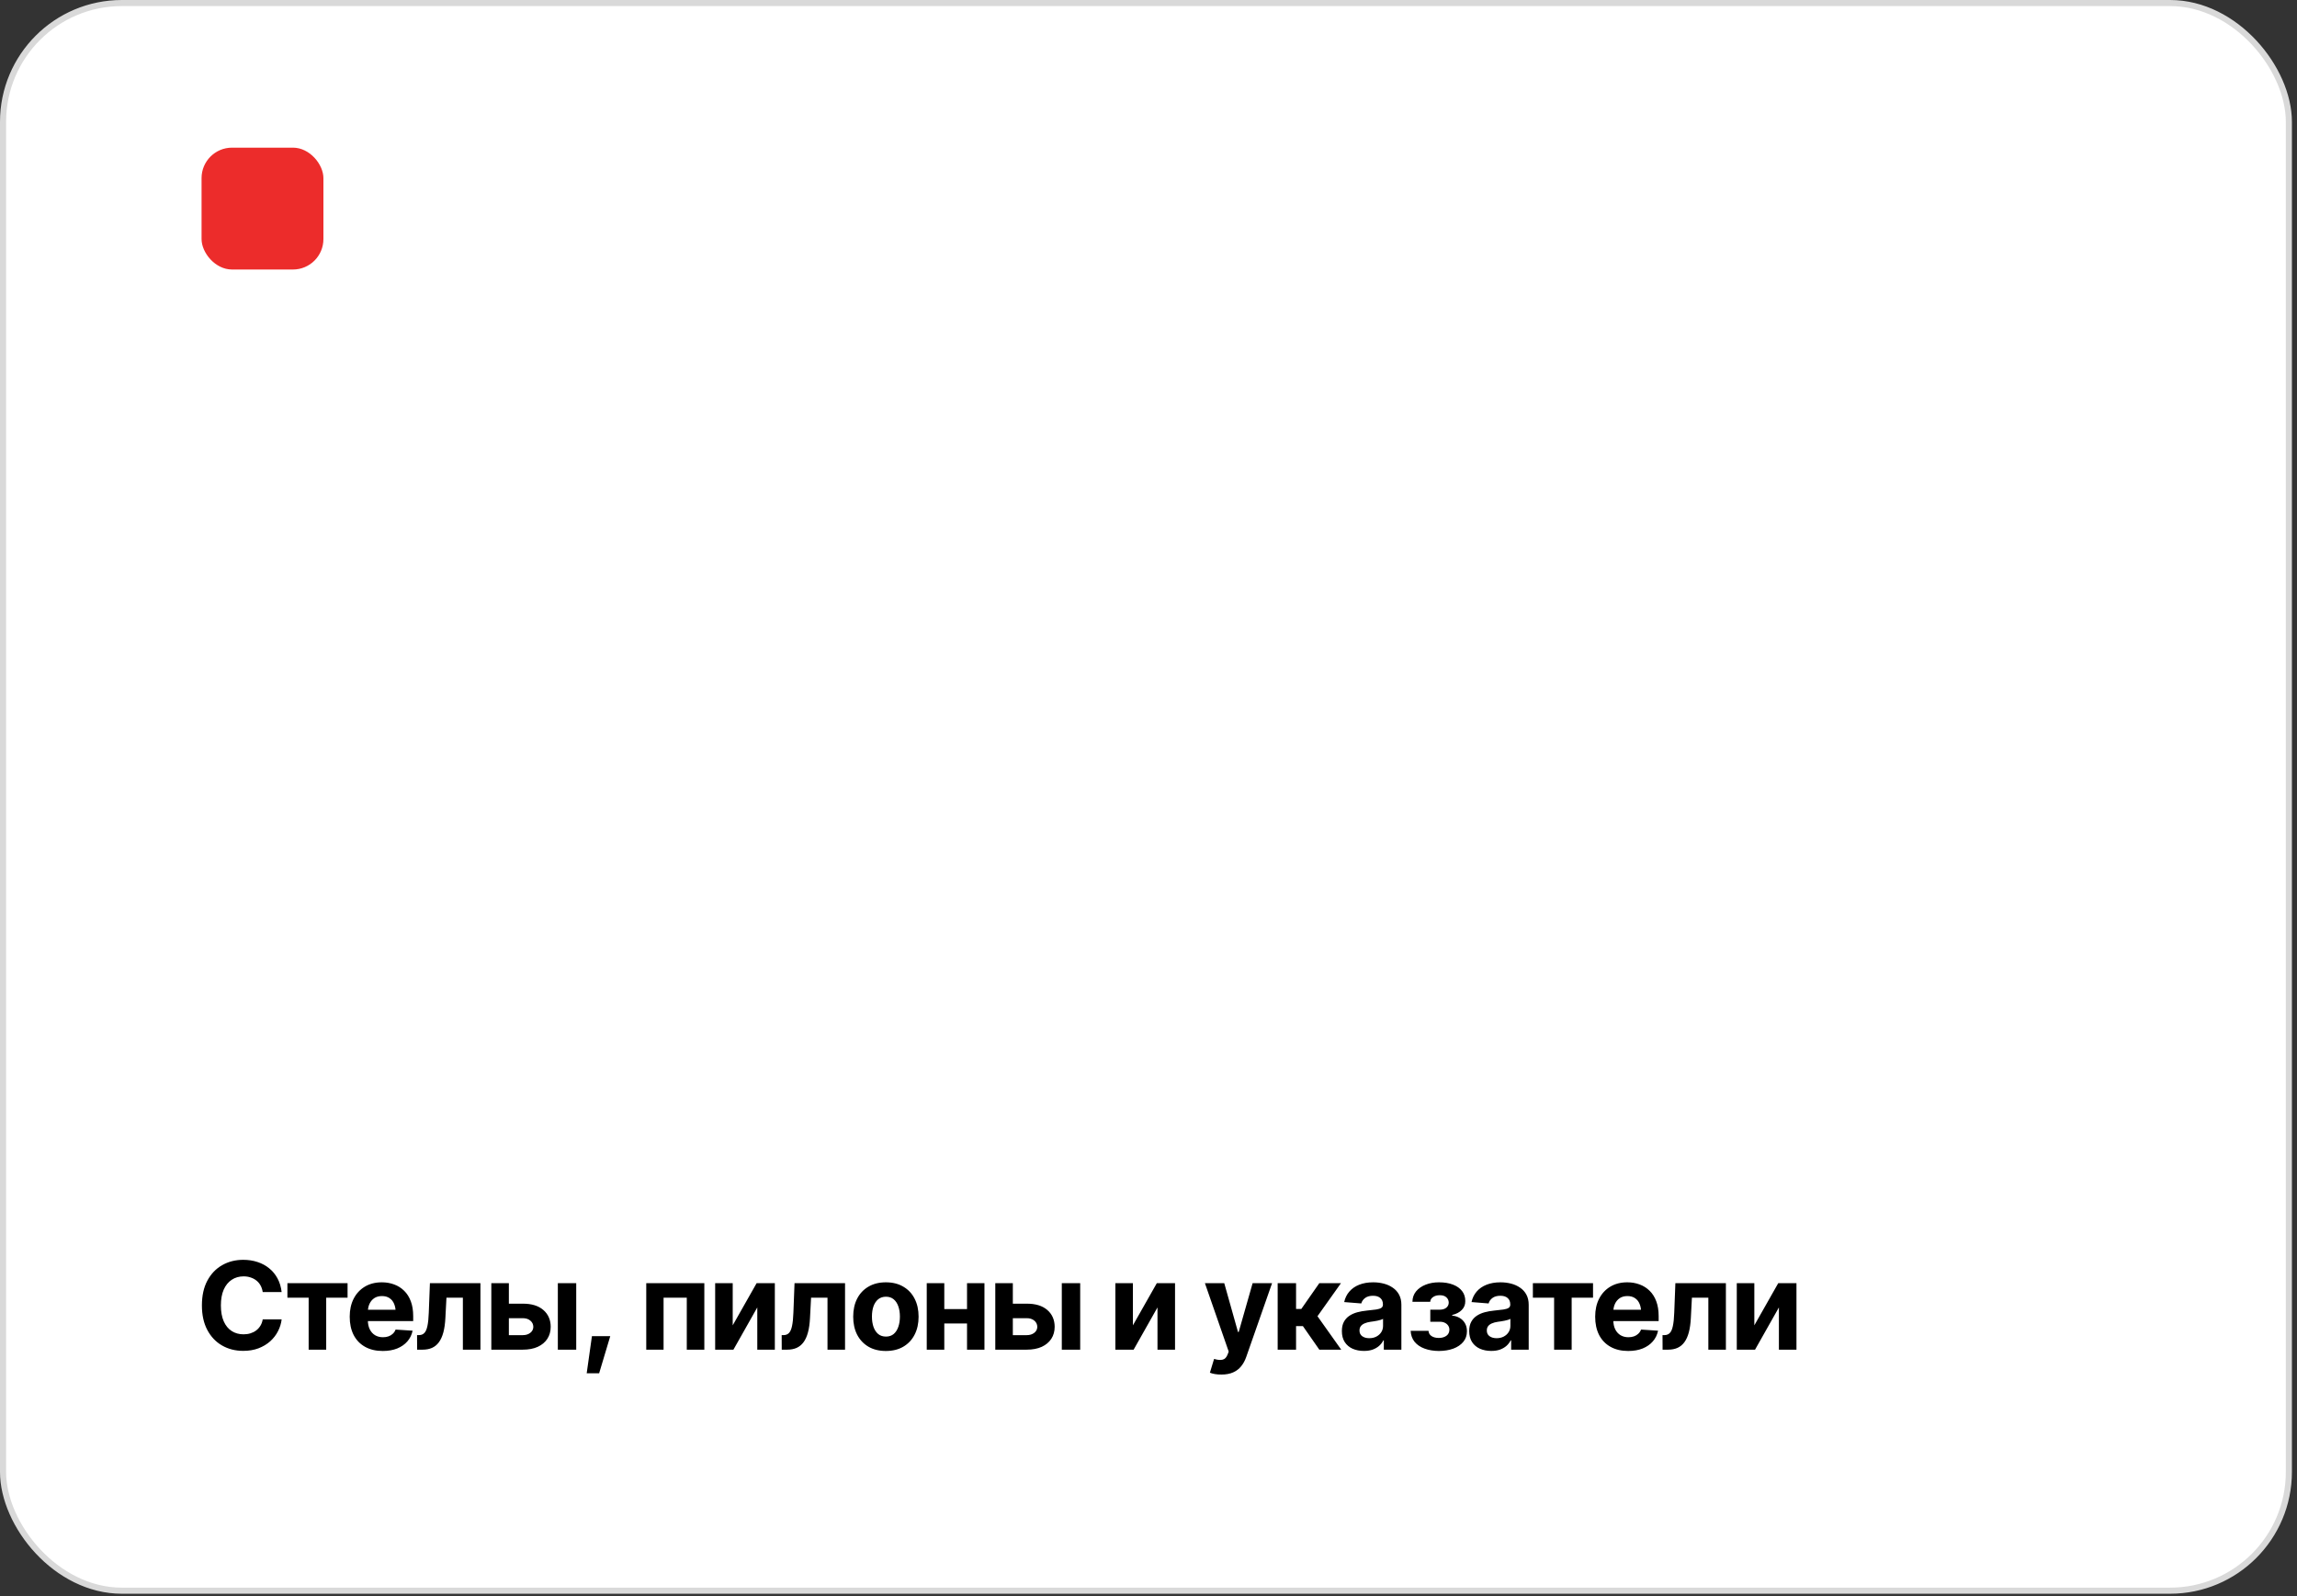 <?xml version="1.0" encoding="UTF-8"?> <svg xmlns="http://www.w3.org/2000/svg" width="377" height="262" viewBox="0 0 377 262" fill="none"><rect x="0" y="0" width="377" height="262" fill="#333333" stroke="none"/><rect x="0.5" y="0.5" width="375.166" height="260.569" rx="19.5" fill="white" stroke="#D9D9D9"></rect><path d="M39.916 221.707C38.627 221.707 37.471 221.414 36.449 220.828C35.427 220.242 34.62 219.392 34.027 218.279C33.435 217.166 33.139 215.821 33.139 214.246C33.139 212.657 33.435 211.306 34.027 210.193C34.626 209.073 35.437 208.224 36.459 207.644C37.488 207.058 38.64 206.765 39.916 206.765C40.762 206.765 41.547 206.886 42.27 207.127C42.992 207.361 43.63 207.706 44.184 208.162C44.743 208.611 45.199 209.164 45.551 209.822C45.902 210.473 46.127 211.219 46.225 212.058H43.119C43.06 211.661 42.943 211.303 42.768 210.984C42.598 210.665 42.374 210.395 42.094 210.174C41.82 209.952 41.505 209.783 41.147 209.666C40.795 209.542 40.408 209.48 39.984 209.48C39.242 209.48 38.588 209.669 38.022 210.047C37.462 210.418 37.025 210.958 36.713 211.668C36.407 212.371 36.254 213.23 36.254 214.246C36.254 215.281 36.41 216.153 36.723 216.863C37.035 217.566 37.471 218.097 38.031 218.455C38.591 218.813 39.239 218.992 39.975 218.992C40.385 218.992 40.766 218.937 41.117 218.826C41.469 218.715 41.781 218.556 42.055 218.347C42.328 218.139 42.556 217.885 42.738 217.586C42.927 217.28 43.054 216.931 43.119 216.541H46.225C46.147 217.211 45.948 217.856 45.629 218.474C45.316 219.093 44.89 219.646 44.35 220.135C43.809 220.616 43.168 221 42.426 221.287C41.684 221.567 40.847 221.707 39.916 221.707ZM47.172 212.976V210.594H57.045V212.976H53.539V221.511H50.658V212.976H47.172ZM62.816 221.726C61.697 221.726 60.73 221.498 59.916 221.043C59.102 220.587 58.477 219.939 58.041 219.099C57.611 218.253 57.397 217.254 57.397 216.101C57.397 214.982 57.611 213.998 58.041 213.152C58.477 212.306 59.089 211.645 59.877 211.17C60.671 210.694 61.602 210.457 62.67 210.457C63.393 210.457 64.066 210.574 64.691 210.808C65.316 211.036 65.863 211.381 66.332 211.844C66.801 212.299 67.165 212.875 67.426 213.572C67.686 214.262 67.816 215.073 67.816 216.004V216.824H58.598V214.959H66.352L64.945 215.447C64.945 214.894 64.861 214.412 64.691 214.002C64.522 213.592 64.268 213.276 63.93 213.054C63.598 212.827 63.184 212.713 62.69 212.713C62.195 212.713 61.775 212.827 61.43 213.054C61.091 213.282 60.831 213.592 60.648 213.982C60.466 214.373 60.375 214.822 60.375 215.33V216.648C60.375 217.241 60.479 217.748 60.688 218.172C60.896 218.588 61.185 218.911 61.557 219.138C61.934 219.36 62.367 219.47 62.855 219.47C63.194 219.47 63.5 219.422 63.773 219.324C64.047 219.226 64.281 219.083 64.477 218.894C64.678 218.705 64.828 218.478 64.926 218.211L67.719 218.396C67.582 219.067 67.296 219.653 66.859 220.154C66.43 220.649 65.873 221.036 65.189 221.316C64.506 221.59 63.715 221.726 62.816 221.726ZM68.461 221.511L68.451 219.119H68.812C69.158 219.112 69.438 218.995 69.652 218.767C69.874 218.539 70.04 218.159 70.15 217.625C70.268 217.084 70.342 216.355 70.375 215.437L70.561 210.594H78.852V221.511H75.971V212.976H73.275L73.1 216.316C73.054 217.228 72.943 218.012 72.768 218.67C72.592 219.327 72.348 219.868 72.035 220.291C71.729 220.707 71.352 221.017 70.902 221.219C70.46 221.414 69.949 221.511 69.369 221.511H68.461ZM82.523 213.963H85.795C87.24 213.956 88.363 214.298 89.164 214.988C89.971 215.678 90.378 216.599 90.385 217.752C90.385 218.5 90.203 219.158 89.838 219.724C89.473 220.284 88.949 220.724 88.266 221.043C87.582 221.355 86.758 221.511 85.795 221.511H80.639V210.594H83.519V219.129H85.795C86.296 219.129 86.71 219.002 87.035 218.748C87.361 218.494 87.527 218.168 87.533 217.771C87.527 217.348 87.361 217.003 87.035 216.736C86.71 216.469 86.296 216.339 85.795 216.345H82.523V213.963ZM91.557 221.511V210.594H94.574V221.511H91.557ZM96.293 225.388L97.152 219.295H100.16L98.334 225.388H96.293ZM106.068 221.511V210.594H115.6V221.511H112.719V212.976H108.91V221.511H106.068ZM120.258 217.517L124.184 210.594H127.172V221.511H124.291V214.578L120.375 221.511H117.377V210.594H120.258V217.517ZM128.305 221.511L128.295 219.119H128.656C129.001 219.112 129.281 218.995 129.496 218.767C129.717 218.539 129.883 218.159 129.994 217.625C130.111 217.084 130.186 216.355 130.219 215.437L130.404 210.594H138.695V221.511H135.814V212.976H133.119L132.943 216.316C132.898 217.228 132.787 218.012 132.611 218.67C132.436 219.327 132.191 219.868 131.879 220.291C131.573 220.707 131.195 221.017 130.746 221.219C130.303 221.414 129.792 221.511 129.213 221.511H128.305ZM145.395 221.726C144.294 221.726 143.34 221.492 142.533 221.023C141.732 220.548 141.114 219.89 140.678 219.051C140.248 218.204 140.033 217.221 140.033 216.101C140.033 214.969 140.248 213.982 140.678 213.142C141.114 212.296 141.732 211.638 142.533 211.17C143.34 210.694 144.294 210.457 145.395 210.457C146.501 210.457 147.455 210.694 148.256 211.17C149.063 211.638 149.682 212.296 150.111 213.142C150.548 213.982 150.766 214.969 150.766 216.101C150.766 217.221 150.548 218.204 150.111 219.051C149.682 219.89 149.063 220.548 148.256 221.023C147.455 221.492 146.501 221.726 145.395 221.726ZM145.414 219.363C145.915 219.363 146.335 219.223 146.674 218.943C147.012 218.657 147.266 218.266 147.436 217.771C147.611 217.276 147.699 216.713 147.699 216.082C147.699 215.444 147.611 214.881 147.436 214.392C147.266 213.904 147.012 213.52 146.674 213.24C146.335 212.96 145.915 212.82 145.414 212.82C144.906 212.82 144.48 212.96 144.135 213.24C143.796 213.52 143.539 213.904 143.363 214.392C143.194 214.881 143.109 215.444 143.109 216.082C143.109 216.713 143.194 217.276 143.363 217.771C143.539 218.266 143.796 218.657 144.135 218.943C144.48 219.223 144.906 219.363 145.414 219.363ZM159.682 214.851V217.215H153.988V214.851H159.682ZM154.984 210.594V221.511H152.104V210.594H154.984ZM161.576 210.594V221.511H158.715V210.594H161.576ZM165.238 213.963H168.51C169.955 213.956 171.078 214.298 171.879 214.988C172.686 215.678 173.093 216.599 173.1 217.752C173.1 218.5 172.917 219.158 172.553 219.724C172.188 220.284 171.664 220.724 170.98 221.043C170.297 221.355 169.473 221.511 168.51 221.511H163.354V210.594H166.234V219.129H168.51C169.011 219.129 169.424 219.002 169.75 218.748C170.076 218.494 170.242 218.168 170.248 217.771C170.242 217.348 170.076 217.003 169.75 216.736C169.424 216.469 169.011 216.339 168.51 216.345H165.238V213.963ZM174.271 221.511V210.594H177.289V221.511H174.271ZM185.941 217.517L189.867 210.594H192.855V221.511H189.975V214.578L186.059 221.511H183.061V210.594H185.941V217.517ZM200.482 225.594C200.098 225.6 199.737 225.574 199.398 225.515C199.066 225.457 198.793 225.382 198.578 225.291L199.262 223.035L199.359 223.054C199.867 223.204 200.3 223.237 200.658 223.152C201.023 223.074 201.299 222.788 201.488 222.293L201.664 221.824L197.758 210.594H200.932L203.188 218.611H203.305L205.59 210.594H208.783L204.545 222.693C204.343 223.279 204.066 223.79 203.715 224.226C203.37 224.663 202.934 224.998 202.406 225.232C201.879 225.473 201.238 225.594 200.482 225.594ZM209.701 221.511V210.594H212.719V214.832H213.578L216.537 210.594H220.092L216.234 216.023L220.131 221.511H216.537L213.842 217.644H212.719V221.511H209.701ZM223.861 221.717C223.171 221.717 222.549 221.596 221.996 221.355C221.449 221.108 221.02 220.743 220.707 220.261C220.395 219.78 220.238 219.181 220.238 218.465C220.238 217.853 220.349 217.345 220.57 216.941C220.792 216.531 221.094 216.199 221.479 215.945C221.863 215.691 222.299 215.499 222.787 215.369C223.275 215.239 223.793 215.148 224.34 215.095C224.971 215.037 225.479 214.978 225.863 214.92C226.247 214.861 226.527 214.773 226.703 214.656C226.885 214.532 226.977 214.357 226.977 214.129V214.08C226.977 213.631 226.833 213.282 226.547 213.035C226.267 212.788 225.87 212.664 225.355 212.664C224.815 212.664 224.382 212.784 224.057 213.025C223.738 213.26 223.526 213.559 223.422 213.924L220.619 213.699C220.762 213.035 221.042 212.462 221.459 211.98C221.876 211.492 222.413 211.118 223.07 210.857C223.734 210.59 224.503 210.457 225.375 210.457C225.98 210.457 226.56 210.528 227.113 210.672C227.667 210.815 228.158 211.036 228.588 211.336C229.024 211.629 229.369 212.01 229.623 212.478C229.877 212.947 230.004 213.504 230.004 214.148V221.511H227.123V219.988H227.045C226.869 220.333 226.635 220.636 226.342 220.896C226.049 221.15 225.697 221.352 225.287 221.502C224.877 221.645 224.402 221.717 223.861 221.717ZM224.73 219.627C225.173 219.627 225.564 219.539 225.902 219.363C226.247 219.181 226.514 218.94 226.703 218.64C226.898 218.334 226.996 217.993 226.996 217.615V216.453C226.905 216.511 226.775 216.567 226.605 216.619C226.443 216.671 226.26 216.717 226.059 216.756C225.857 216.795 225.655 216.83 225.453 216.863C225.251 216.889 225.069 216.915 224.906 216.941C224.548 216.993 224.236 217.078 223.969 217.195C223.702 217.306 223.493 217.459 223.344 217.654C223.201 217.843 223.129 218.08 223.129 218.367C223.129 218.777 223.279 219.09 223.578 219.304C223.878 219.519 224.262 219.627 224.73 219.627ZM231.527 218.416H234.457C234.477 218.78 234.639 219.067 234.945 219.275C235.258 219.483 235.658 219.588 236.146 219.588C236.635 219.588 237.045 219.474 237.377 219.246C237.709 219.011 237.878 218.676 237.885 218.24C237.885 217.98 237.816 217.752 237.68 217.556C237.549 217.361 237.367 217.208 237.133 217.097C236.905 216.98 236.632 216.925 236.312 216.931H234.75V214.949H236.312C236.775 214.942 237.133 214.832 237.387 214.617C237.641 214.402 237.771 214.129 237.777 213.797C237.771 213.432 237.637 213.136 237.377 212.908C237.117 212.68 236.762 212.569 236.312 212.576C235.87 212.569 235.499 212.67 235.199 212.879C234.906 213.08 234.753 213.338 234.74 213.65H231.82C231.827 212.993 232.022 212.426 232.406 211.951C232.797 211.476 233.321 211.108 233.979 210.847C234.636 210.587 235.368 210.457 236.176 210.457C237.068 210.457 237.836 210.584 238.48 210.838C239.125 211.085 239.623 211.44 239.975 211.902C240.326 212.358 240.499 212.905 240.492 213.543C240.499 214.116 240.31 214.597 239.926 214.988C239.548 215.379 239.021 215.655 238.344 215.818V215.926C238.786 215.958 239.19 216.082 239.555 216.297C239.926 216.505 240.219 216.795 240.434 217.166C240.655 217.537 240.766 217.976 240.766 218.484C240.766 219.161 240.567 219.741 240.17 220.222C239.773 220.704 239.229 221.075 238.539 221.336C237.849 221.59 237.055 221.72 236.156 221.726C235.284 221.72 234.503 221.59 233.812 221.336C233.122 221.082 232.576 220.711 232.172 220.222C231.775 219.728 231.56 219.125 231.527 218.416ZM244.76 221.717C244.07 221.717 243.448 221.596 242.895 221.355C242.348 221.108 241.918 220.743 241.605 220.261C241.293 219.78 241.137 219.181 241.137 218.465C241.137 217.853 241.247 217.345 241.469 216.941C241.69 216.531 241.993 216.199 242.377 215.945C242.761 215.691 243.197 215.499 243.686 215.369C244.174 215.239 244.691 215.148 245.238 215.095C245.87 215.037 246.378 214.978 246.762 214.92C247.146 214.861 247.426 214.773 247.602 214.656C247.784 214.532 247.875 214.357 247.875 214.129V214.08C247.875 213.631 247.732 213.282 247.445 213.035C247.165 212.788 246.768 212.664 246.254 212.664C245.714 212.664 245.281 212.784 244.955 213.025C244.636 213.26 244.424 213.559 244.32 213.924L241.518 213.699C241.661 213.035 241.941 212.462 242.357 211.98C242.774 211.492 243.311 211.118 243.969 210.857C244.633 210.59 245.401 210.457 246.273 210.457C246.879 210.457 247.458 210.528 248.012 210.672C248.565 210.815 249.057 211.036 249.486 211.336C249.923 211.629 250.268 212.01 250.521 212.478C250.775 212.947 250.902 213.504 250.902 214.148V221.511H248.021V219.988H247.943C247.768 220.333 247.533 220.636 247.24 220.896C246.947 221.15 246.596 221.352 246.186 221.502C245.775 221.645 245.3 221.717 244.76 221.717ZM245.629 219.627C246.072 219.627 246.462 219.539 246.801 219.363C247.146 219.181 247.413 218.94 247.602 218.64C247.797 218.334 247.895 217.993 247.895 217.615V216.453C247.803 216.511 247.673 216.567 247.504 216.619C247.341 216.671 247.159 216.717 246.957 216.756C246.755 216.795 246.553 216.83 246.352 216.863C246.15 216.889 245.967 216.915 245.805 216.941C245.447 216.993 245.134 217.078 244.867 217.195C244.6 217.306 244.392 217.459 244.242 217.654C244.099 217.843 244.027 218.08 244.027 218.367C244.027 218.777 244.177 219.09 244.477 219.304C244.776 219.519 245.16 219.627 245.629 219.627ZM251.586 212.976V210.594H261.459V212.976H257.953V221.511H255.072V212.976H251.586ZM267.23 221.726C266.111 221.726 265.144 221.498 264.33 221.043C263.516 220.587 262.891 219.939 262.455 219.099C262.025 218.253 261.811 217.254 261.811 216.101C261.811 214.982 262.025 213.998 262.455 213.152C262.891 212.306 263.503 211.645 264.291 211.17C265.085 210.694 266.016 210.457 267.084 210.457C267.807 210.457 268.48 210.574 269.105 210.808C269.73 211.036 270.277 211.381 270.746 211.844C271.215 212.299 271.579 212.875 271.84 213.572C272.1 214.262 272.23 215.073 272.23 216.004V216.824H263.012V214.959H270.766L269.359 215.447C269.359 214.894 269.275 214.412 269.105 214.002C268.936 213.592 268.682 213.276 268.344 213.054C268.012 212.827 267.598 212.713 267.104 212.713C266.609 212.713 266.189 212.827 265.844 213.054C265.505 213.282 265.245 213.592 265.062 213.982C264.88 214.373 264.789 214.822 264.789 215.33V216.648C264.789 217.241 264.893 217.748 265.102 218.172C265.31 218.588 265.6 218.911 265.971 219.138C266.348 219.36 266.781 219.47 267.27 219.47C267.608 219.47 267.914 219.422 268.188 219.324C268.461 219.226 268.695 219.083 268.891 218.894C269.092 218.705 269.242 218.478 269.34 218.211L272.133 218.396C271.996 219.067 271.71 219.653 271.273 220.154C270.844 220.649 270.287 221.036 269.604 221.316C268.92 221.59 268.129 221.726 267.23 221.726ZM272.875 221.511L272.865 219.119H273.227C273.572 219.112 273.852 218.995 274.066 218.767C274.288 218.539 274.454 218.159 274.564 217.625C274.682 217.084 274.757 216.355 274.789 215.437L274.975 210.594H283.266V221.511H280.385V212.976H277.689L277.514 216.316C277.468 217.228 277.357 218.012 277.182 218.67C277.006 219.327 276.762 219.868 276.449 220.291C276.143 220.707 275.766 221.017 275.316 221.219C274.874 221.414 274.363 221.511 273.783 221.511H272.875ZM287.934 217.517L291.859 210.594H294.848V221.511H291.967V214.578L288.051 221.511H285.053V210.594H287.934V217.517Z" fill="black"></path><rect x="33.082" y="24.234" width="20" height="20" rx="5" fill="#EC2C2B"></rect></svg> 